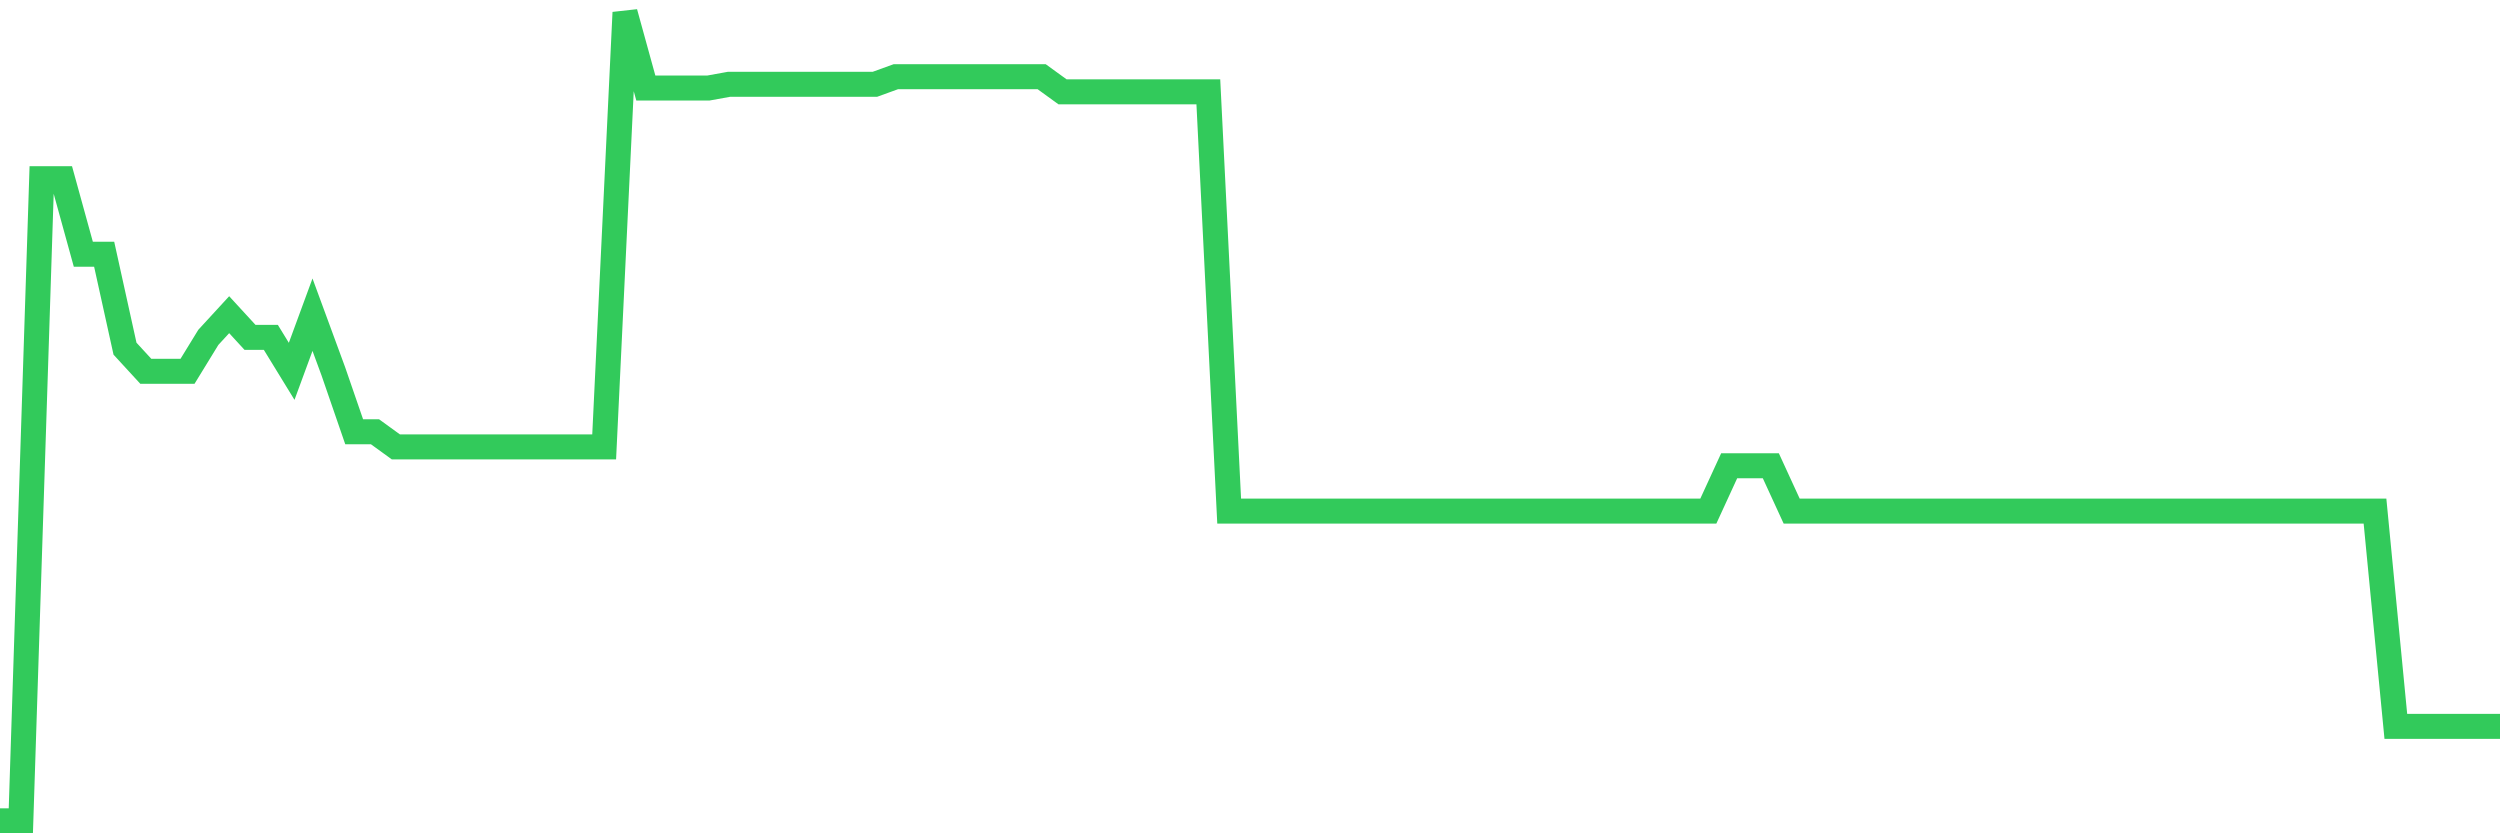 <svg
  xmlns="http://www.w3.org/2000/svg"
  xmlns:xlink="http://www.w3.org/1999/xlink"
  width="120"
  height="40"
  viewBox="0 0 120 40"
  preserveAspectRatio="none"
>
  <polyline
    points="0,39.4 1,39.4 2,8.578 3,8.578 4,12.204 5,12.204 6,16.736 7,17.824 8,17.824 9,17.824 10,16.193 11,15.105 12,16.193 13,16.193 14,17.824 15,15.105 16,17.824 17,20.725 18,20.725 19,21.45 20,21.45 21,21.45 22,21.45 23,21.45 24,21.45 25,21.45 26,21.45 27,21.45 28,21.45 29,21.45 30,0.6 31,4.226 32,4.226 33,4.226 34,4.226 35,4.045 36,4.045 37,4.045 38,4.045 39,4.045 40,4.045 41,4.045 42,4.045 43,3.682 44,3.682 45,3.682 46,3.682 47,3.682 48,3.682 49,3.682 50,3.682 51,4.407 52,4.407 53,4.407 54,4.407 55,4.407 56,4.407 57,4.407 58,4.407 59,24.533 60,24.533 61,24.533 62,24.533 63,24.533 64,24.533 65,24.533 66,24.533 67,24.533 68,24.533 69,24.533 70,24.533 71,24.533 72,24.533 73,24.533 74,24.533 75,24.533 76,24.533 77,24.533 78,24.533 79,24.533 80,24.533 81,24.533 82,24.533 83,22.357 84,22.357 85,22.357 86,24.533 87,24.533 88,24.533 89,24.533 90,24.533 91,24.533 92,24.533 93,24.533 94,24.533 95,24.533 96,24.533 97,24.533 98,24.533 99,24.533 100,24.533 101,24.533 102,24.533 103,24.533 104,24.533 105,24.533 106,24.533 107,24.533 108,24.533 109,24.533 110,24.533 111,24.533 112,24.533 113,24.533 114,24.533 115,34.867 116,34.867 117,34.867 118,34.867 119,34.867 120,34.867"
    fill="none"
    stroke="#32ca5b"
    stroke-width="1.2"
  >
  </polyline>
</svg>
